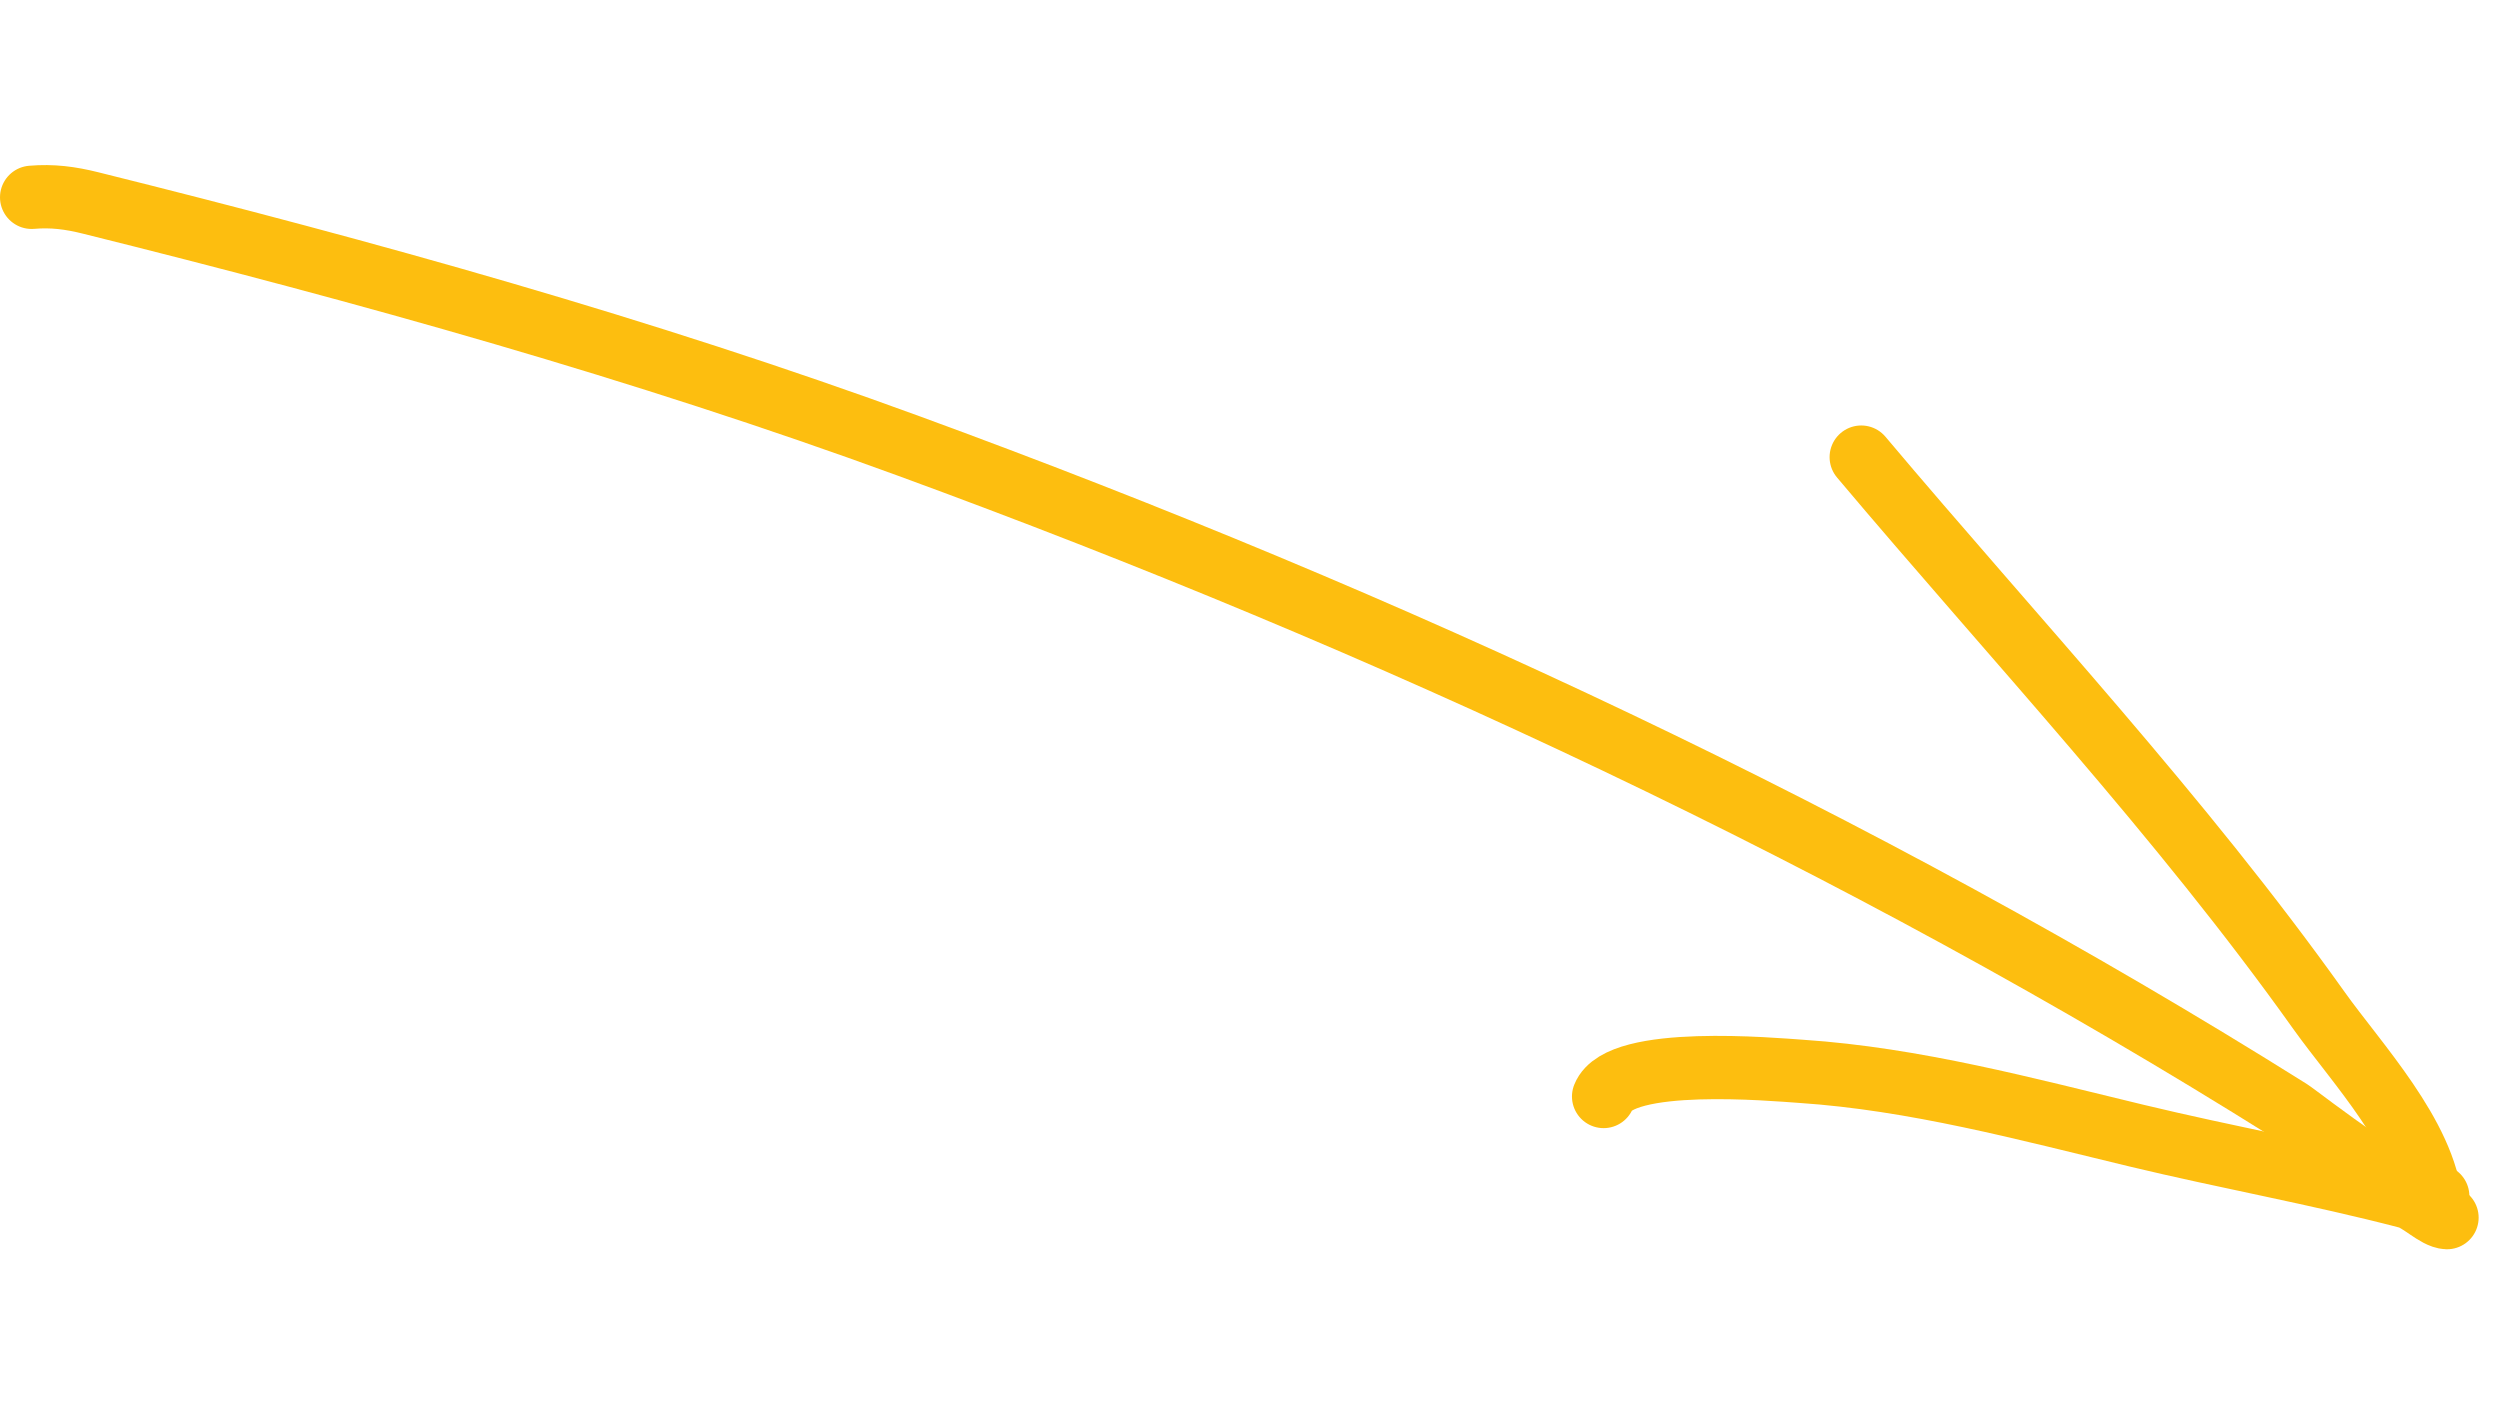 <?xml version="1.0" encoding="UTF-8"?> <svg xmlns="http://www.w3.org/2000/svg" width="79" height="45" viewBox="0 0 79 45" fill="none"> <path d="M1 6.235C1.655 6.179 2.223 6.254 2.869 6.415C11.569 8.58 20.314 11.016 28.728 14.097C43.861 19.639 58.683 26.516 72.348 35.091C72.697 35.31 76.334 38.224 77.032 37.797" stroke="#FDBE0F" stroke-width="2" stroke-linecap="round"></path> <path d="M76.819 38.05C76.633 35.89 74.454 33.581 73.278 31.93C68.896 25.775 63.677 20.216 58.815 14.445" stroke="#FDBE0F" stroke-width="2" stroke-linecap="round"></path> <path d="M77.325 38.477C76.982 38.464 76.478 37.93 76.081 37.826C73.252 37.087 70.351 36.569 67.506 35.884C64.024 35.045 60.502 34.093 56.913 33.854C56.042 33.795 51.19 33.352 50.674 34.649" stroke="#FDBE0F" stroke-width="2" stroke-linecap="round"></path> </svg> 
